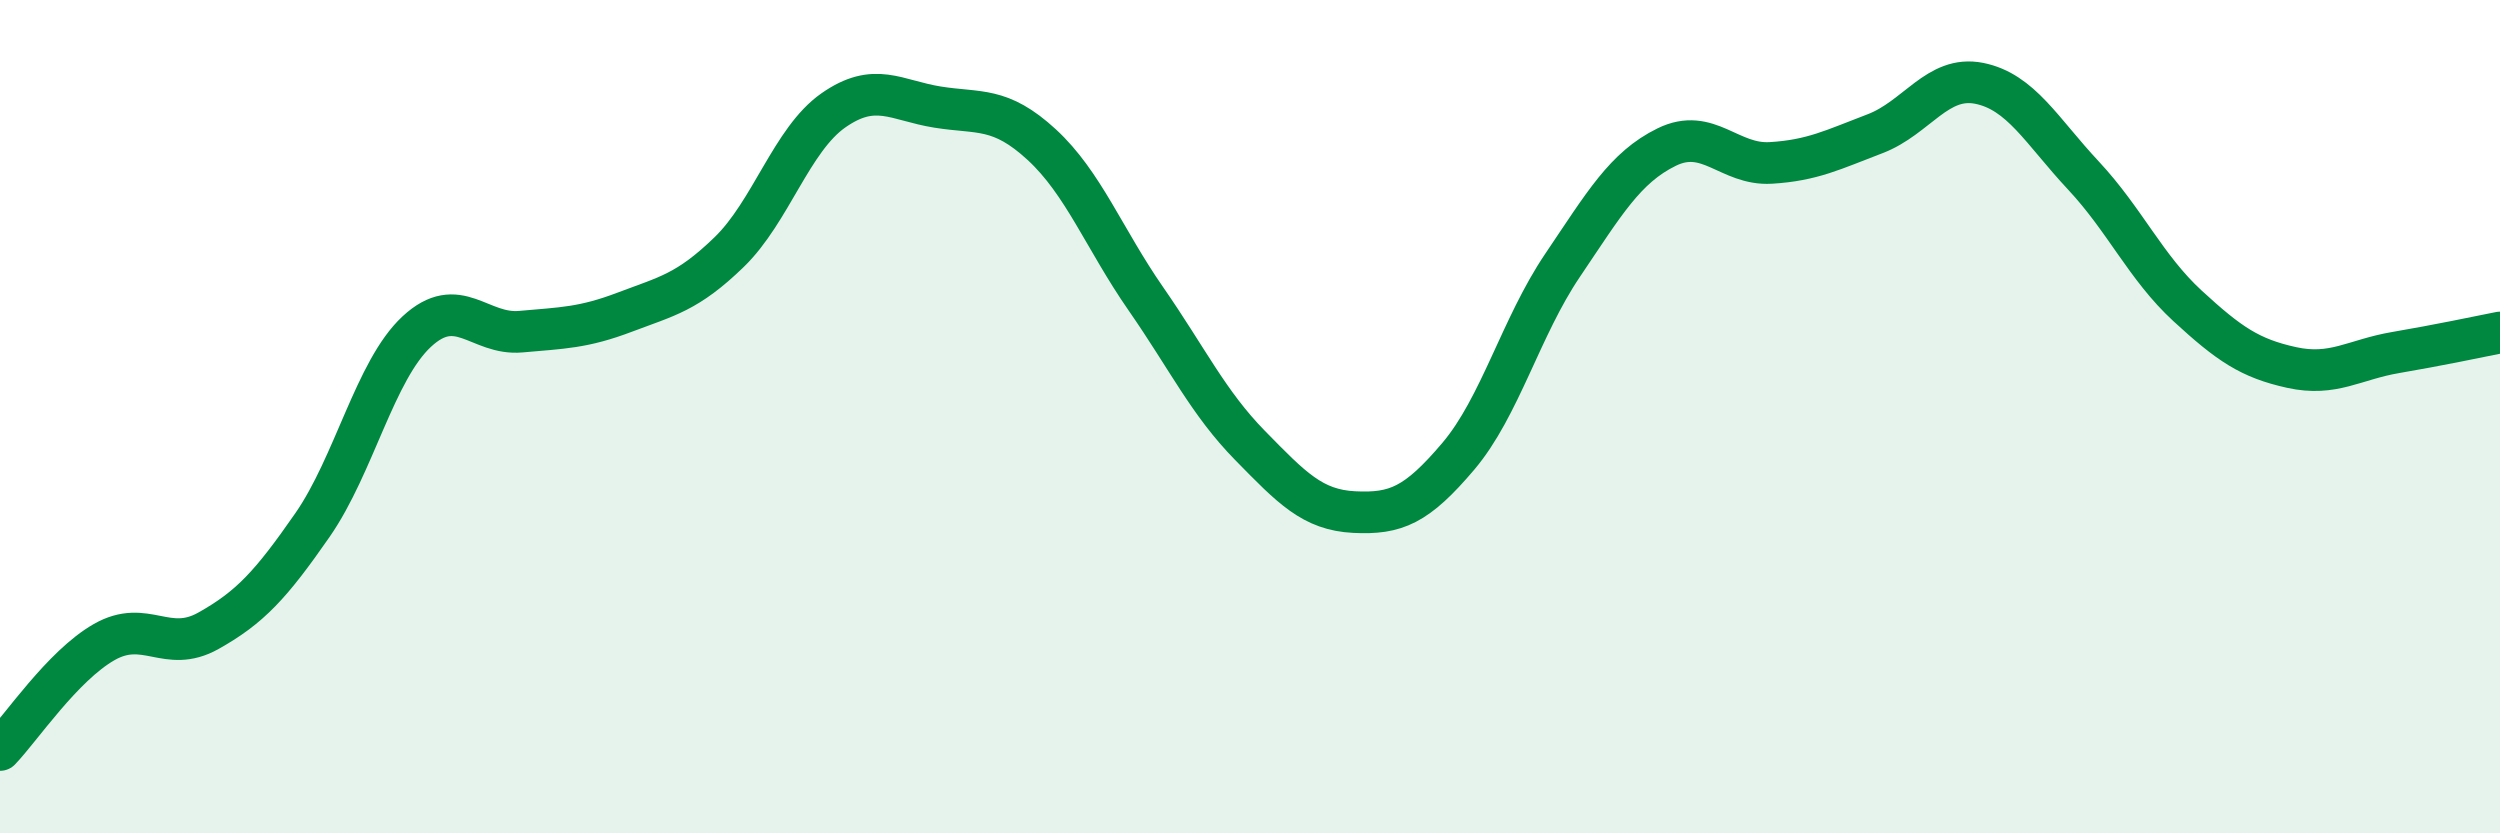 
    <svg width="60" height="20" viewBox="0 0 60 20" xmlns="http://www.w3.org/2000/svg">
      <path
        d="M 0,18 C 0.5,17.48 1.5,15.98 2.5,15.41 C 3.5,14.84 4,15.7 5,15.14 C 6,14.58 6.5,14.04 7.5,12.6 C 8.5,11.16 9,8.89 10,7.96 C 11,7.03 11.5,8.05 12.5,7.96 C 13.5,7.87 14,7.87 15,7.49 C 16,7.11 16.5,7.02 17.5,6.05 C 18.5,5.08 19,3.35 20,2.65 C 21,1.95 21.5,2.41 22.5,2.57 C 23.5,2.73 24,2.55 25,3.47 C 26,4.39 26.5,5.73 27.5,7.17 C 28.5,8.61 29,9.67 30,10.69 C 31,11.71 31.5,12.24 32.5,12.29 C 33.5,12.34 34,12.13 35,10.95 C 36,9.77 36.5,7.85 37.5,6.37 C 38.5,4.89 39,4.02 40,3.53 C 41,3.04 41.5,3.97 42.5,3.91 C 43.5,3.85 44,3.59 45,3.21 C 46,2.83 46.5,1.8 47.5,2 C 48.5,2.2 49,3.14 50,4.21 C 51,5.28 51.5,6.42 52.5,7.34 C 53.5,8.26 54,8.6 55,8.82 C 56,9.04 56.5,8.63 57.5,8.46 C 58.5,8.29 59.5,8.08 60,7.98L60 20L0 20Z"
        fill="#008740"
        opacity="0.1"
        stroke-linecap="round"
        stroke-linejoin="round"
      />
      <path
        d="M 0,18 C 0.5,17.48 1.5,15.98 2.5,15.41 C 3.5,14.84 4,15.7 5,15.14 C 6,14.58 6.5,14.04 7.5,12.6 C 8.5,11.16 9,8.89 10,7.96 C 11,7.03 11.5,8.05 12.5,7.96 C 13.5,7.87 14,7.87 15,7.49 C 16,7.11 16.5,7.02 17.5,6.05 C 18.5,5.08 19,3.35 20,2.65 C 21,1.95 21.5,2.41 22.5,2.57 C 23.5,2.73 24,2.55 25,3.47 C 26,4.39 26.5,5.73 27.5,7.17 C 28.5,8.61 29,9.67 30,10.69 C 31,11.71 31.5,12.24 32.5,12.29 C 33.5,12.34 34,12.13 35,10.95 C 36,9.77 36.5,7.85 37.5,6.37 C 38.5,4.89 39,4.02 40,3.53 C 41,3.04 41.5,3.97 42.5,3.91 C 43.5,3.85 44,3.59 45,3.21 C 46,2.83 46.5,1.8 47.5,2 C 48.5,2.2 49,3.14 50,4.21 C 51,5.28 51.5,6.42 52.5,7.34 C 53.5,8.26 54,8.6 55,8.82 C 56,9.04 56.5,8.63 57.5,8.46 C 58.5,8.29 59.5,8.08 60,7.98"
        stroke="#008740"
        stroke-width="1"
        fill="none"
        stroke-linecap="round"
        stroke-linejoin="round"
      />
    </svg>
  